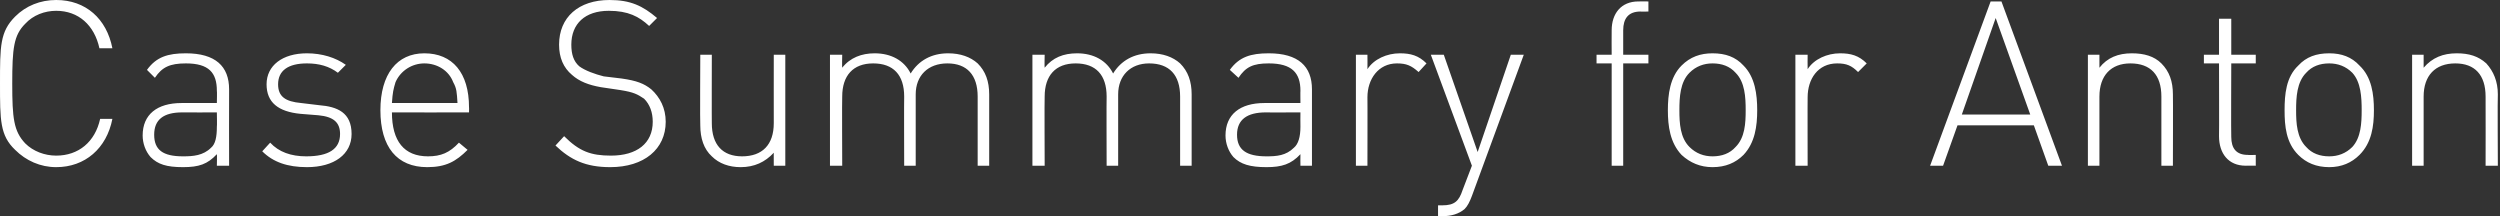 <?xml version="1.0" standalone="no"?><!DOCTYPE svg PUBLIC "-//W3C//DTD SVG 1.1//EN" "http://www.w3.org/Graphics/SVG/1.1/DTD/svg11.dtd"><svg xmlns="http://www.w3.org/2000/svg" version="1.1" style="left: 0.28% !important; width: 37.27% !important;top: 3.2% !important; height65.11% !important;" width="347px" height="30px" viewBox="0 0 347 30"><rect x="0" y="0" width="347" height="30" fill="#333333" stroke="none"/>  <desc>Case Summary for Anton</desc>  <defs/>  <g id="Polygon53323">    <path d="M 7.8 23.2 C 5.6 23.2 3.6 22.3 2.1 20.8 C 0 18.8 0 16.7 0 11.6 C 0 6.4 0 4.4 2.1 2.3 C 3.6 0.8 5.6 0 7.8 0 C 11.9 0 14.8 2.6 15.6 6.7 C 15.6 6.7 13.8 6.7 13.8 6.7 C 13.1 3.5 10.9 1.5 7.8 1.5 C 6.2 1.5 4.6 2.1 3.5 3.3 C 1.9 4.9 1.7 6.7 1.7 11.6 C 1.7 16.4 1.9 18.2 3.5 19.9 C 4.6 21 6.2 21.6 7.8 21.6 C 10.9 21.6 13.2 19.7 13.9 16.5 C 13.9 16.5 15.6 16.5 15.6 16.5 C 14.8 20.6 11.8 23.2 7.8 23.2 Z M 30.1 21.4 C 28.8 22.8 27.6 23.2 25.4 23.2 C 23.1 23.2 21.9 22.8 20.9 21.8 C 20.2 21 19.8 19.9 19.8 18.8 C 19.8 15.9 21.8 14.3 25.2 14.3 C 25.15 14.3 30.1 14.3 30.1 14.3 C 30.1 14.3 30.14 12.58 30.1 12.6 C 30.1 10.1 29 8.8 25.8 8.8 C 23.6 8.8 22.5 9.3 21.5 10.8 C 21.5 10.8 20.4 9.7 20.4 9.7 C 21.7 7.9 23.3 7.4 25.8 7.4 C 29.9 7.4 31.8 9.2 31.8 12.4 C 31.78 12.42 31.8 23 31.8 23 L 30.1 23 C 30.1 23 30.14 21.44 30.1 21.4 Z M 25.3 15.6 C 22.7 15.6 21.4 16.6 21.4 18.7 C 21.4 20.8 22.6 21.7 25.4 21.7 C 26.8 21.7 28.2 21.6 29.3 20.5 C 29.9 20 30.1 19 30.1 17.6 C 30.14 17.6 30.1 15.6 30.1 15.6 C 30.1 15.6 25.34 15.62 25.3 15.6 Z M 42.6 23.2 C 39.9 23.2 37.9 22.5 36.4 21 C 36.4 21 37.5 19.8 37.5 19.8 C 38.7 21.1 40.4 21.7 42.5 21.7 C 45.6 21.7 47.2 20.7 47.2 18.6 C 47.2 17 46.3 16.2 44.2 16 C 44.2 16 41.7 15.8 41.7 15.8 C 38.6 15.5 37 14.2 37 11.7 C 37 9.1 39.2 7.4 42.6 7.4 C 44.7 7.4 46.6 8 48 9 C 48 9 46.9 10.1 46.9 10.1 C 45.7 9.2 44.3 8.8 42.6 8.8 C 40 8.8 38.6 9.8 38.6 11.7 C 38.6 13.4 39.6 14.1 41.8 14.3 C 41.8 14.3 44.3 14.6 44.3 14.6 C 46.8 14.8 48.8 15.6 48.8 18.6 C 48.8 21.4 46.4 23.2 42.6 23.2 Z M 59.4 21.7 C 61.2 21.7 62.4 21.2 63.7 19.8 C 63.7 19.8 64.9 20.8 64.9 20.8 C 63.3 22.4 61.9 23.2 59.3 23.2 C 55.1 23.2 52.8 20.4 52.8 15.3 C 52.8 10.3 55.1 7.4 58.9 7.4 C 62.8 7.4 65.1 10.1 65.1 14.9 C 65.12 14.88 65.1 15.6 65.1 15.6 C 65.1 15.6 54.4 15.62 54.4 15.6 C 54.4 19.6 56.1 21.7 59.4 21.7 Z M 62.9 11.4 C 62.3 9.8 60.7 8.8 58.9 8.8 C 57.2 8.8 55.6 9.8 54.9 11.4 C 54.6 12.4 54.5 12.8 54.4 14.3 C 54.4 14.3 63.5 14.3 63.5 14.3 C 63.4 12.8 63.4 12.3 62.9 11.4 Z M 84.7 23.2 C 81.3 23.2 79.2 22.2 77.1 20.2 C 77.1 20.2 78.3 18.9 78.3 18.9 C 80.4 21 82 21.6 84.8 21.6 C 88.4 21.6 90.6 19.9 90.6 16.9 C 90.6 15.6 90.2 14.5 89.4 13.7 C 88.5 13.1 88 12.8 86.1 12.5 C 86.1 12.5 83.4 12.1 83.4 12.1 C 81.7 11.8 80.4 11.3 79.4 10.4 C 78.2 9.4 77.6 8 77.6 6.2 C 77.6 2.4 80.3 0 84.6 0 C 87.5 0 89.2 0.8 91.2 2.5 C 91.2 2.5 90.1 3.6 90.1 3.6 C 88.7 2.3 87.2 1.5 84.5 1.5 C 81.2 1.5 79.3 3.3 79.3 6.2 C 79.3 7.5 79.6 8.5 80.4 9.2 C 81.2 9.8 82.6 10.3 83.8 10.6 C 83.8 10.6 86.3 10.9 86.3 10.9 C 88.4 11.2 89.4 11.6 90.4 12.4 C 91.6 13.5 92.4 15 92.4 16.9 C 92.4 20.7 89.4 23.2 84.7 23.2 Z M 107.4 21.2 C 106.2 22.5 104.7 23.2 102.8 23.2 C 101.2 23.2 99.8 22.7 98.8 21.7 C 97.7 20.7 97.2 19.2 97.2 17.4 C 97.15 17.41 97.2 7.6 97.2 7.6 L 98.8 7.6 C 98.8 7.6 98.78 17.12 98.8 17.1 C 98.8 20.1 100.3 21.7 103 21.7 C 105.8 21.7 107.4 20.1 107.4 17.1 C 107.39 17.12 107.4 7.6 107.4 7.6 L 109 7.6 L 109 23 L 107.4 23 C 107.4 23 107.39 21.15 107.4 21.2 Z M 135.7 13.4 C 135.7 10.4 134.2 8.8 131.5 8.8 C 128.8 8.8 127.1 10.5 127.1 13.1 C 127.1 13.12 127.1 23 127.1 23 L 125.5 23 C 125.5 23 125.47 13.41 125.5 13.4 C 125.5 10.4 124 8.8 121.2 8.8 C 118.4 8.8 116.9 10.5 116.9 13.4 C 116.86 13.41 116.9 23 116.9 23 L 115.2 23 L 115.2 7.6 L 116.9 7.6 C 116.9 7.6 116.86 9.38 116.9 9.4 C 118 8 119.6 7.4 121.4 7.4 C 123.7 7.4 125.5 8.4 126.4 10.2 C 127.5 8.4 129.3 7.4 131.6 7.4 C 133.3 7.4 134.7 7.9 135.7 8.8 C 136.8 9.9 137.3 11.3 137.3 13.1 C 137.31 13.12 137.3 23 137.3 23 L 135.7 23 C 135.7 23 135.71 13.41 135.7 13.4 Z M 163.8 13.4 C 163.8 10.4 162.3 8.8 159.5 8.8 C 156.9 8.8 155.2 10.5 155.2 13.1 C 155.2 13.12 155.2 23 155.2 23 L 153.6 23 C 153.6 23 153.57 13.41 153.6 13.4 C 153.6 10.4 152.1 8.8 149.3 8.8 C 146.5 8.8 145 10.5 145 13.4 C 144.96 13.41 145 23 145 23 L 143.3 23 L 143.3 7.6 L 145 7.6 C 145 7.6 144.96 9.38 145 9.4 C 146.1 8 147.6 7.4 149.5 7.4 C 151.8 7.4 153.6 8.4 154.5 10.2 C 155.6 8.4 157.4 7.4 159.7 7.4 C 161.4 7.4 162.8 7.9 163.8 8.8 C 164.9 9.9 165.4 11.3 165.4 13.1 C 165.41 13.12 165.4 23 165.4 23 L 163.8 23 C 163.8 23 163.81 13.41 163.8 13.4 Z M 180.5 21.4 C 179.2 22.8 177.9 23.2 175.8 23.2 C 173.5 23.2 172.2 22.8 171.2 21.8 C 170.5 21 170.1 19.9 170.1 18.8 C 170.1 15.9 172.1 14.3 175.5 14.3 C 175.49 14.3 180.5 14.3 180.5 14.3 C 180.5 14.3 180.48 12.58 180.5 12.6 C 180.5 10.1 179.3 8.8 176.1 8.8 C 173.9 8.8 172.9 9.3 171.9 10.8 C 171.9 10.8 170.7 9.7 170.7 9.7 C 172 7.9 173.6 7.4 176.1 7.4 C 180.2 7.4 182.1 9.2 182.1 12.4 C 182.11 12.42 182.1 23 182.1 23 L 180.5 23 C 180.5 23 180.48 21.44 180.5 21.4 Z M 175.7 15.6 C 173.1 15.6 171.7 16.6 171.7 18.7 C 171.7 20.8 173 21.7 175.8 21.7 C 177.2 21.7 178.5 21.6 179.6 20.5 C 180.2 20 180.5 19 180.5 17.6 C 180.48 17.6 180.5 15.6 180.5 15.6 C 180.5 15.6 175.68 15.62 175.7 15.6 Z M 193.9 8.8 C 191.3 8.8 189.8 11 189.8 13.5 C 189.82 13.47 189.8 23 189.8 23 L 188.2 23 L 188.2 7.6 L 189.8 7.6 C 189.8 7.6 189.82 9.6 189.8 9.6 C 190.7 8.2 192.5 7.4 194.3 7.4 C 195.8 7.4 196.9 7.7 198 8.8 C 198 8.8 196.9 10 196.9 10 C 195.9 9.1 195.2 8.8 193.9 8.8 Z M 203.3 29 C 202.5 29.7 201.4 30 200.3 30 C 200.35 29.95 199.6 30 199.6 30 L 199.6 28.5 C 199.6 28.5 200.19 28.51 200.2 28.5 C 201.9 28.5 202.5 27.9 203 26.4 C 203 26.4 204.3 23 204.3 23 L 198.6 7.6 L 200.4 7.6 L 205.1 21.1 L 209.7 7.6 L 211.5 7.6 C 211.5 7.6 204.32 27.17 204.3 27.2 C 204 28 203.7 28.6 203.3 29 Z M 225.3 23 L 223.7 23 L 223.7 8.8 L 221.6 8.8 L 221.6 7.6 L 223.7 7.6 C 223.7 7.6 223.68 4.22 223.7 4.2 C 223.7 1.9 225 0.2 227.4 0.2 C 227.39 0.19 228.8 0.2 228.8 0.2 L 228.8 1.6 C 228.8 1.6 227.68 1.63 227.7 1.6 C 226 1.6 225.3 2.6 225.3 4.2 C 225.31 4.19 225.3 7.6 225.3 7.6 L 228.8 7.6 L 228.8 8.8 L 225.3 8.8 L 225.3 23 Z M 242 21.5 C 240.9 22.6 239.5 23.2 237.7 23.2 C 236 23.2 234.6 22.6 233.4 21.5 C 231.8 19.8 231.5 17.5 231.5 15.3 C 231.5 13.1 231.8 10.7 233.4 9.1 C 234.6 7.9 236 7.4 237.7 7.4 C 239.5 7.4 240.9 7.9 242 9.1 C 243.6 10.7 243.9 13.1 243.9 15.3 C 243.9 17.5 243.6 19.8 242 21.5 Z M 240.9 10.1 C 240.1 9.2 239 8.8 237.7 8.8 C 236.5 8.8 235.4 9.2 234.5 10.1 C 233.2 11.4 233.1 13.5 233.1 15.3 C 233.1 17.1 233.2 19.1 234.5 20.4 C 235.4 21.3 236.5 21.7 237.7 21.7 C 239 21.7 240.1 21.3 240.9 20.4 C 242.2 19.1 242.3 17.1 242.3 15.3 C 242.3 13.5 242.2 11.4 240.9 10.1 Z M 255 8.8 C 252.3 8.8 250.9 11 250.9 13.5 C 250.88 13.47 250.9 23 250.9 23 L 249.2 23 L 249.2 7.6 L 250.9 7.6 C 250.9 7.6 250.88 9.6 250.9 9.6 C 251.8 8.2 253.6 7.4 255.4 7.4 C 256.9 7.4 258 7.7 259.1 8.8 C 259.1 8.8 257.9 10 257.9 10 C 257 9.1 256.3 8.8 255 8.8 Z M 282.3 17.4 L 271.7 17.4 L 269.7 23 L 267.9 23 L 276.3 0.2 L 277.8 0.2 L 286.2 23 L 284.3 23 L 282.3 17.4 Z M 272.3 15.9 L 281.8 15.9 L 277 2.5 L 272.3 15.9 Z M 300 13.4 C 300 10.4 298.5 8.8 295.7 8.8 C 293 8.8 291.4 10.5 291.4 13.4 C 291.39 13.41 291.4 23 291.4 23 L 289.8 23 L 289.8 7.6 L 291.4 7.6 C 291.4 7.6 291.39 9.38 291.4 9.4 C 292.5 8 294 7.4 295.9 7.4 C 297.6 7.4 299 7.8 300 8.8 C 301.1 9.9 301.6 11.3 301.6 13.1 C 301.63 13.12 301.6 23 301.6 23 L 300 23 C 300 23 299.99 13.41 300 13.4 Z M 308 18.9 C 308.03 18.94 308 8.8 308 8.8 L 305.9 8.8 L 305.9 7.6 L 308 7.6 L 308 2.6 L 309.7 2.6 L 309.7 7.6 L 313.1 7.6 L 313.1 8.8 L 309.7 8.8 C 309.7 8.8 309.66 18.98 309.7 19 C 309.7 20.6 310.4 21.5 312 21.5 C 312.03 21.54 313.1 21.5 313.1 21.5 L 313.1 23 C 313.1 23 311.74 22.98 311.7 23 C 309.3 23 308 21.3 308 18.9 Z M 327.5 21.5 C 326.4 22.6 325 23.2 323.3 23.2 C 321.5 23.2 320.1 22.6 319 21.5 C 317.3 19.8 317.1 17.5 317.1 15.3 C 317.1 13.1 317.3 10.7 319 9.1 C 320.1 7.9 321.5 7.4 323.3 7.4 C 325 7.4 326.4 7.9 327.5 9.1 C 329.2 10.7 329.5 13.1 329.5 15.3 C 329.5 17.5 329.2 19.8 327.5 21.5 Z M 326.5 10.1 C 325.6 9.2 324.5 8.8 323.3 8.8 C 322 8.8 320.9 9.2 320.1 10.1 C 318.8 11.4 318.7 13.5 318.7 15.3 C 318.7 17.1 318.8 19.1 320.1 20.4 C 320.9 21.3 322 21.7 323.3 21.7 C 324.5 21.7 325.6 21.3 326.5 20.4 C 327.7 19.1 327.8 17.1 327.8 15.3 C 327.8 13.5 327.7 11.4 326.5 10.1 Z M 345 13.4 C 345 10.4 343.5 8.8 340.8 8.8 C 338 8.8 336.4 10.5 336.4 13.4 C 336.41 13.41 336.4 23 336.4 23 L 334.8 23 L 334.8 7.6 L 336.4 7.6 C 336.4 7.6 336.41 9.38 336.4 9.4 C 337.6 8 339.1 7.4 341 7.4 C 342.7 7.4 344 7.8 345.1 8.8 C 346.1 9.9 346.7 11.3 346.7 13.1 C 346.65 13.12 346.7 23 346.7 23 L 345 23 C 345 23 345.02 13.41 345 13.4 Z " stroke="none" fill="#fff"/>  </g></svg>